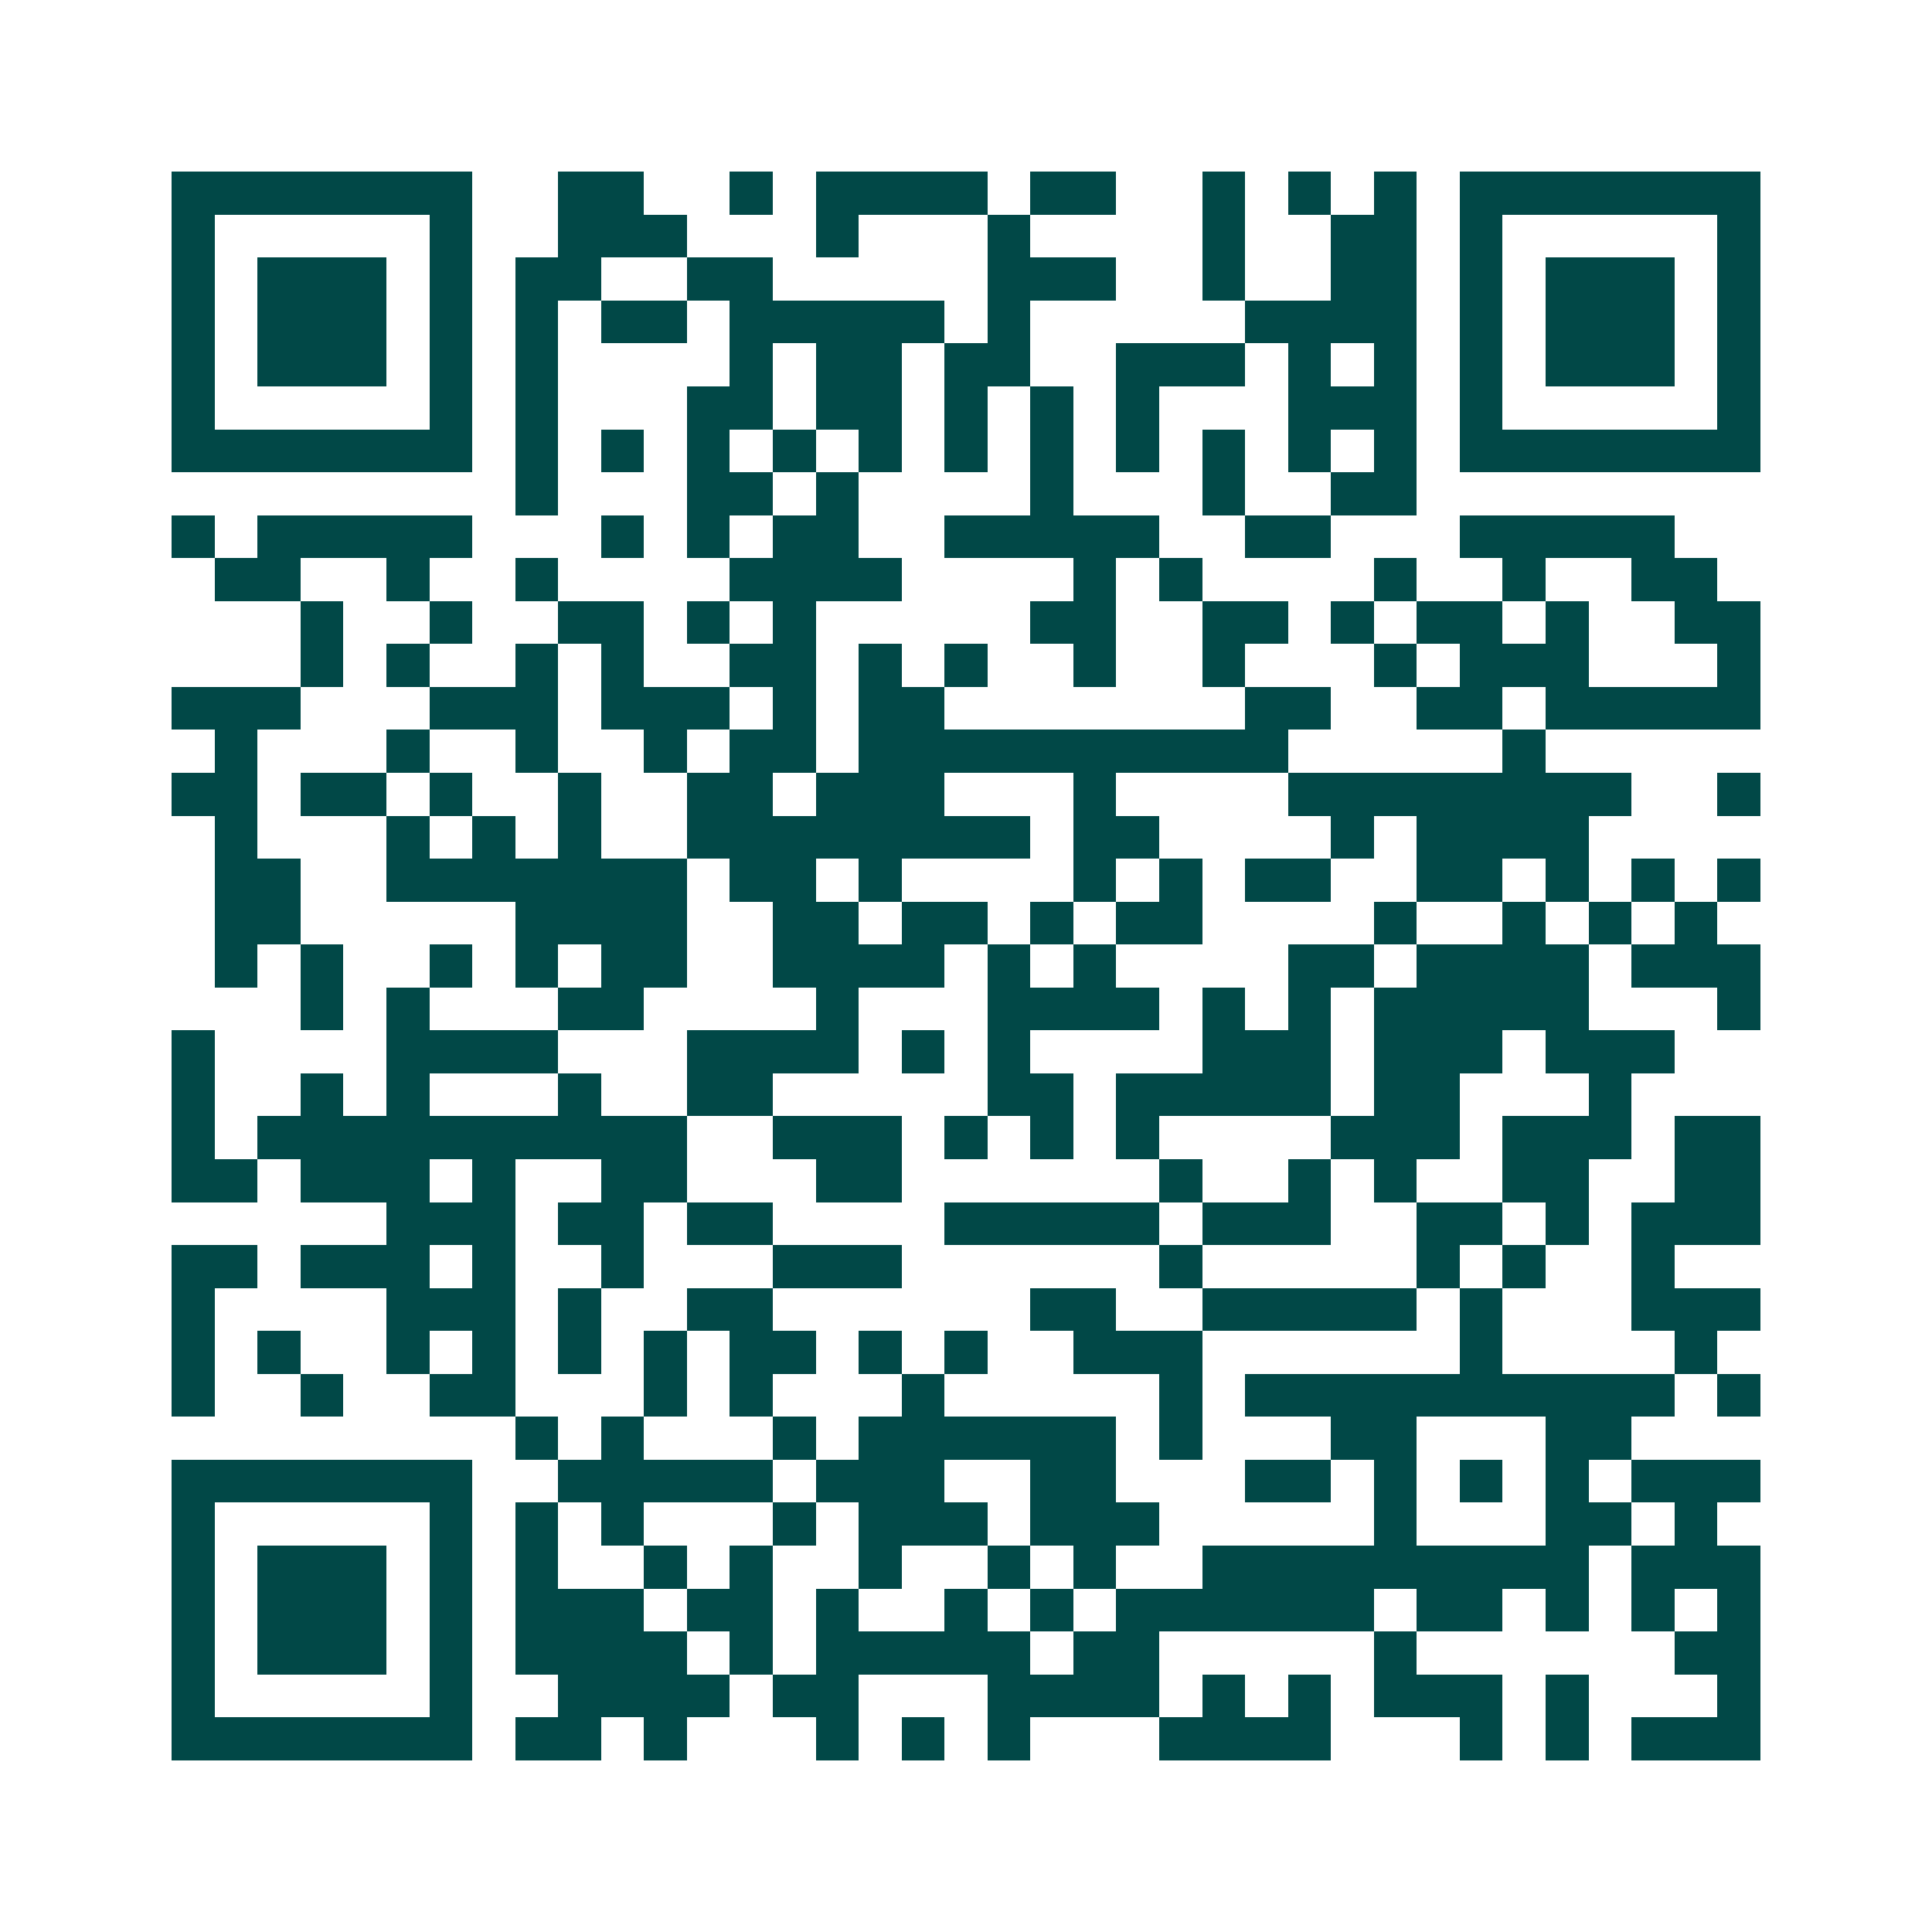 <svg xmlns="http://www.w3.org/2000/svg" width="200" height="200" viewBox="0 0 45 45" shape-rendering="crispEdges"><path fill="#ffffff" d="M0 0h45v45H0z"/><path stroke="#014847" d="M4 4.5h7m2 0h2m2 0h1m1 0h4m1 0h2m2 0h1m1 0h1m1 0h1m1 0h7M4 5.5h1m5 0h1m2 0h3m3 0h1m3 0h1m4 0h1m2 0h2m1 0h1m5 0h1M4 6.5h1m1 0h3m1 0h1m1 0h2m2 0h2m5 0h3m2 0h1m2 0h2m1 0h1m1 0h3m1 0h1M4 7.5h1m1 0h3m1 0h1m1 0h1m1 0h2m1 0h5m1 0h1m5 0h4m1 0h1m1 0h3m1 0h1M4 8.5h1m1 0h3m1 0h1m1 0h1m4 0h1m1 0h2m1 0h2m2 0h3m1 0h1m1 0h1m1 0h1m1 0h3m1 0h1M4 9.5h1m5 0h1m1 0h1m3 0h2m1 0h2m1 0h1m1 0h1m1 0h1m3 0h3m1 0h1m5 0h1M4 10.5h7m1 0h1m1 0h1m1 0h1m1 0h1m1 0h1m1 0h1m1 0h1m1 0h1m1 0h1m1 0h1m1 0h1m1 0h7M12 11.5h1m3 0h2m1 0h1m4 0h1m3 0h1m2 0h2M4 12.5h1m1 0h5m3 0h1m1 0h1m1 0h2m2 0h5m2 0h2m3 0h5M5 13.5h2m2 0h1m2 0h1m4 0h4m4 0h1m1 0h1m4 0h1m2 0h1m2 0h2M7 14.5h1m2 0h1m2 0h2m1 0h1m1 0h1m5 0h2m2 0h2m1 0h1m1 0h2m1 0h1m2 0h2M7 15.5h1m1 0h1m2 0h1m1 0h1m2 0h2m1 0h1m1 0h1m2 0h1m2 0h1m3 0h1m1 0h3m3 0h1M4 16.5h3m3 0h3m1 0h3m1 0h1m1 0h2m7 0h2m2 0h2m1 0h5M5 17.5h1m3 0h1m2 0h1m2 0h1m1 0h2m1 0h10m5 0h1M4 18.5h2m1 0h2m1 0h1m2 0h1m2 0h2m1 0h3m3 0h1m4 0h8m2 0h1M5 19.5h1m3 0h1m1 0h1m1 0h1m2 0h8m1 0h2m4 0h1m1 0h4M5 20.5h2m2 0h7m1 0h2m1 0h1m4 0h1m1 0h1m1 0h2m2 0h2m1 0h1m1 0h1m1 0h1M5 21.5h2m5 0h4m2 0h2m1 0h2m1 0h1m1 0h2m4 0h1m2 0h1m1 0h1m1 0h1M5 22.5h1m1 0h1m2 0h1m1 0h1m1 0h2m2 0h4m1 0h1m1 0h1m4 0h2m1 0h4m1 0h3M7 23.5h1m1 0h1m3 0h2m4 0h1m3 0h4m1 0h1m1 0h1m1 0h5m3 0h1M4 24.5h1m4 0h4m3 0h4m1 0h1m1 0h1m4 0h3m1 0h3m1 0h3M4 25.5h1m2 0h1m1 0h1m3 0h1m2 0h2m5 0h2m1 0h5m1 0h2m3 0h1M4 26.5h1m1 0h10m2 0h3m1 0h1m1 0h1m1 0h1m4 0h3m1 0h3m1 0h2M4 27.5h2m1 0h3m1 0h1m2 0h2m3 0h2m6 0h1m2 0h1m1 0h1m2 0h2m2 0h2M9 28.5h3m1 0h2m1 0h2m4 0h5m1 0h3m2 0h2m1 0h1m1 0h3M4 29.5h2m1 0h3m1 0h1m2 0h1m3 0h3m6 0h1m5 0h1m1 0h1m2 0h1M4 30.5h1m4 0h3m1 0h1m2 0h2m6 0h2m2 0h5m1 0h1m3 0h3M4 31.5h1m1 0h1m2 0h1m1 0h1m1 0h1m1 0h1m1 0h2m1 0h1m1 0h1m2 0h3m6 0h1m4 0h1M4 32.5h1m2 0h1m2 0h2m3 0h1m1 0h1m3 0h1m5 0h1m1 0h10m1 0h1M12 33.5h1m1 0h1m3 0h1m1 0h6m1 0h1m3 0h2m3 0h2M4 34.5h7m2 0h5m1 0h3m2 0h2m3 0h2m1 0h1m1 0h1m1 0h1m1 0h3M4 35.5h1m5 0h1m1 0h1m1 0h1m3 0h1m1 0h3m1 0h3m5 0h1m3 0h2m1 0h1M4 36.5h1m1 0h3m1 0h1m1 0h1m2 0h1m1 0h1m2 0h1m2 0h1m1 0h1m2 0h9m1 0h3M4 37.5h1m1 0h3m1 0h1m1 0h3m1 0h2m1 0h1m2 0h1m1 0h1m1 0h6m1 0h2m1 0h1m1 0h1m1 0h1M4 38.5h1m1 0h3m1 0h1m1 0h4m1 0h1m1 0h5m1 0h2m5 0h1m6 0h2M4 39.5h1m5 0h1m2 0h4m1 0h2m3 0h4m1 0h1m1 0h1m1 0h3m1 0h1m3 0h1M4 40.5h7m1 0h2m1 0h1m3 0h1m1 0h1m1 0h1m3 0h4m3 0h1m1 0h1m1 0h3"/></svg>
